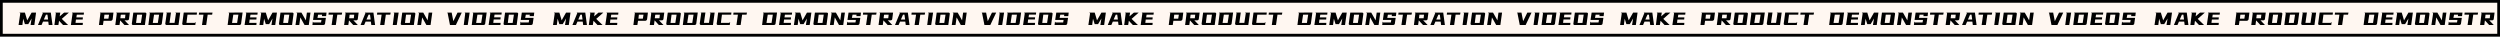 <svg xmlns="http://www.w3.org/2000/svg" viewBox="0 0 2736.5 40"><rect x="0" y="0" width="2736.5" height="40" fill="#808080" stroke="none"/><defs><style>.cls-1{fill:#fff7f1;}</style></defs><title>分割条</title><g id="图层_2" data-name="图层 2"><g id="图层_1-2" data-name="图层 1"><rect class="cls-1" x="1.5" y="1.5" width="2733.5" height="37"/><path d="M2733.5,3V37H3V3H2733.5m3-3H0V40H2736.5V0Z"/><path d="M21.25,13.77l.94.91L20.34,27.35h4.15l.91-6.91,1.85,6h3.69l3.67-6.24-1.15,7.15h4.15l1.85-13.58H34.61l-4.82,8.52-2.54-8.52Z"/><path d="M46.17,13.77l.7.67-5.3,12.91h3.91l1.61-3.69h5.76l.48,3.7h4.13L55.63,13.77Zm5.76,2.3.7,5.28H48l2.3-5.28Z"/><path d="M60.47,13.77l.69.91L59.56,27.35h4.37l.7-4.61L69,27.35h5.52l-6.91-6.67,7.82-6.91H70.16L65.32,17.9l.7-4.13Z"/><path d="M78.75,13.77l.69.91L77.6,27.35H90.51l.22-2.3H82.66l.46-3.69h7.39l.22-2.3H83.6l.46-3h7.61l.22-2.3Z"/><path d="M109.22,13.77l.7.67-1.61,12.91h4.37l.7-4.61h8.06a1.76,1.76,0,0,0,1.09-.46,2.2,2.2,0,0,0,.76-1.15l.91-7.36Zm10.15,2.3-.7,4.37h-4.85l.48-4.37Z"/><path d="M127.14,13.77l.7.91-1.61,12.67h4.61l.7-5.06,4.61,5.06h5.06l-4.85-5.06h3a1.93,1.93,0,0,0,.68-.12,2,2,0,0,0,.59-.34,1.65,1.65,0,0,0,.42-.52,1.36,1.36,0,0,0,.16-.64l.91-6.91Zm10.15,2.3L136.84,20h-5.09l.48-3.91Z"/><path d="M145.93,13.77l-1.61,12a1.23,1.23,0,0,0,0,.64,1.11,1.11,0,0,0,.28.52,1.42,1.42,0,0,0,.49.34,1.59,1.59,0,0,0,.62.12H158.6l1.61-12a1.28,1.28,0,0,0,0-.65,1.1,1.1,0,0,0-.28-.5,1.42,1.42,0,0,0-.49-.34,1.6,1.6,0,0,0-.62-.12Zm9.67,2.3-1.37,9h-5.3l1.15-9Z"/><path d="M163.32,13.77l.7.91-1.61,12.67h12.91a2,2,0,0,0,1.26-.46,1.42,1.42,0,0,0,.56-1.15l1.63-12Zm10.84,2.3-1.39,9h-5.52l1.37-9Z"/><path d="M181.84,13.77l.7.67-1.61,11.3a1.84,1.84,0,0,0,.35,1.15,1.23,1.23,0,0,0,1,.46h13.12l1.85-13.58h-5.54l.94.67L191.06,25h-5.52l1.61-11.28Z"/><path d="M200.87,27.35h12.91l.46-3.21-1.15.91h-9l1.15-9h10.12l.24-2.3H201.11l-1.61,12a1.23,1.23,0,0,0,0,.64,1.1,1.1,0,0,0,.28.52,1.42,1.42,0,0,0,.49.34,1.58,1.58,0,0,0,.62.12Z"/><path d="M225.72,27.35l1.61-11.28h4.85l.46-2.3H217.9l-.24,2.3h5.06l-1.61,11.28Z"/><path d="M250.1,13.77l.69.91-1.61,12.67H262.1a2,2,0,0,0,1.26-.46,1.42,1.42,0,0,0,.56-1.15l1.63-12Zm10.84,2.3-1.39,9H254l1.37-9Z"/><path d="M268.86,13.77l.7.91-1.85,12.67h12.91l.22-2.3h-8.06l.46-3.69h7.39l.22-2.3h-7.13l.46-3h7.61l.22-2.3Z"/><path d="M284.94,13.77l.94.91L284,27.35h4.15l.91-6.91,1.85,6h3.7l3.67-6.24-1.15,7.15h4.15l1.85-13.58H298.3l-4.82,8.52-2.54-8.52Z"/><path d="M307,13.77l-1.61,12a1.23,1.23,0,0,0,0,.64,1.11,1.11,0,0,0,.28.52,1.42,1.42,0,0,0,.49.34,1.59,1.59,0,0,0,.62.12h12.91l1.61-12a1.29,1.29,0,0,0,0-.65,1.1,1.1,0,0,0-.28-.5,1.43,1.43,0,0,0-.49-.34,1.6,1.6,0,0,0-.62-.12Zm9.67,2.3-1.37,9H310l1.15-9Z"/><path d="M324.35,13.77l.94.91-1.85,12.67h4.15l1.15-8.3,4.61,8.3H338l1.85-13.58h-3.93l-1.15,8.52-4.82-8.52Z"/><path d="M343.11,24.59l-.7-.94-.46,3.7h12a1.93,1.93,0,0,0,.68-.12,2.07,2.07,0,0,0,.59-.34,1.63,1.63,0,0,0,.42-.52,1.36,1.36,0,0,0,.16-.64l.91-6.21h-9.21l.7-3.45h4.39l-.24,1.61h4.61l.46-3.91H343.81l-1.15,8.06h9.21l-.46,2.76Z"/><path d="M367.61,27.35l1.61-11.28h4.85l.46-2.3H359.79l-.24,2.3h5.06L363,27.35Z"/><path d="M377.59,13.77l.7.91-1.61,12.67h4.61l.7-5.06,4.61,5.06h5.06l-4.85-5.06h3a1.93,1.93,0,0,0,.68-.12,2,2,0,0,0,.59-.34,1.64,1.64,0,0,0,.42-.52,1.36,1.36,0,0,0,.16-.64l.91-6.91Zm10.15,2.3L387.28,20H382.2l.48-3.91Z"/><path d="M399.28,13.77l.7.67-5.3,12.91h3.91l1.61-3.69h5.76l.48,3.7h4.13l-1.82-13.58Zm5.76,2.3.7,5.28h-4.61l2.3-5.28Z"/><path d="M420.73,27.35l1.61-11.28h4.85l.46-2.3H412.9l-.24,2.3h5.06l-1.61,11.28Z"/><path d="M430.83,13.77l.7.91-1.61,12.67h4.37l2.09-13.58Z"/><path d="M440.3,13.77l-1.61,12a1.22,1.22,0,0,0,0,.64,1.11,1.11,0,0,0,.28.52,1.42,1.42,0,0,0,.49.34,1.59,1.59,0,0,0,.62.12H453l1.61-12a1.29,1.29,0,0,0,0-.65,1.1,1.1,0,0,0-.28-.5,1.42,1.42,0,0,0-.49-.34,1.6,1.6,0,0,0-.62-.12Zm9.67,2.3-1.37,9h-5.3l1.15-9Z"/><path d="M457.7,13.77l.94.91-1.85,12.67h4.15l1.15-8.3,4.61,8.3h4.61l1.85-13.58h-3.93l-1.15,8.52-4.82-8.52Z"/><path d="M499,27.35l6.43-13.58h-4.61l-4.61,9.43-1.82-9.43h-4.85l.46.67,2.54,12.91Z"/><path d="M508.53,13.77l.7.91-1.61,12.67H512l2.09-13.58Z"/><path d="M517.27,13.77l.7.91-1.61,12.67h12.91a2,2,0,0,0,1.26-.46,1.42,1.42,0,0,0,.56-1.15l1.63-12Zm10.84,2.3-1.39,9H521.2l1.37-9Z"/><path d="M536,13.77l.7.91-1.85,12.67h12.91L548,25h-8.06l.46-3.69h7.39L548,19h-7.13l.46-3h7.61l.22-2.3Z"/><path d="M552.85,13.77l-1.61,12a1.23,1.23,0,0,0,0,.64,1.12,1.12,0,0,0,.28.52,1.42,1.42,0,0,0,.49.34,1.59,1.59,0,0,0,.62.12h12.91l1.61-12a1.3,1.3,0,0,0,0-.65,1.11,1.11,0,0,0-.28-.5,1.43,1.43,0,0,0-.49-.34,1.6,1.6,0,0,0-.62-.12Zm9.67,2.3-1.37,9h-5.3l1.15-9Z"/><path d="M570.48,24.59l-.7-.94-.46,3.7h12a1.93,1.93,0,0,0,.68-.12,2.07,2.07,0,0,0,.59-.34,1.64,1.64,0,0,0,.42-.52,1.36,1.36,0,0,0,.16-.64l.91-6.21h-9.21l.7-3.45h4.39l-.24,1.61h4.61l.46-3.91H571.17L570,21.83h9.21l-.46,2.76Z"/><path d="M606.25,13.77l.94.91-1.85,12.67h4.15l.91-6.91,1.85,6h3.69l3.67-6.24-1.15,7.15h4.15l1.85-13.58h-4.85l-4.82,8.52-2.54-8.52Z"/><path d="M631.17,13.77l.7.67-5.3,12.91h3.91l1.61-3.69h5.76l.48,3.7h4.13l-1.82-13.58Zm5.76,2.3.7,5.28H633l2.3-5.28Z"/><path d="M645.47,13.77l.69.91-1.61,12.67h4.37l.7-4.61L654,27.35h5.52l-6.91-6.67,7.82-6.91h-5.28l-4.85,4.13.7-4.13Z"/><path d="M663.75,13.77l.69.91L662.6,27.35h12.91l.22-2.3h-8.06l.46-3.69h7.39l.22-2.3H668.6l.46-3h7.61l.22-2.3Z"/><path d="M694.22,13.77l.7.67-1.61,12.91h4.37l.7-4.61h8.06a1.76,1.76,0,0,0,1.09-.46,2.2,2.2,0,0,0,.76-1.15l.91-7.36Zm10.15,2.3-.7,4.37h-4.85l.48-4.37Z"/><path d="M712.14,13.77l.7.91-1.61,12.67h4.61l.7-5.06,4.61,5.06h5.06l-4.85-5.06h3a1.93,1.93,0,0,0,.68-.12,2,2,0,0,0,.59-.34,1.65,1.65,0,0,0,.42-.52,1.36,1.36,0,0,0,.16-.64l.91-6.91Zm10.15,2.3L721.84,20h-5.09l.48-3.91Z"/><path d="M730.93,13.77l-1.61,12a1.23,1.23,0,0,0,0,.64,1.11,1.11,0,0,0,.28.52,1.42,1.42,0,0,0,.49.34,1.59,1.59,0,0,0,.62.12H743.6l1.61-12a1.28,1.28,0,0,0,0-.65,1.1,1.1,0,0,0-.28-.5,1.42,1.42,0,0,0-.49-.34,1.6,1.6,0,0,0-.62-.12Zm9.67,2.3-1.37,9h-5.3l1.15-9Z"/><path d="M748.32,13.77l.7.91-1.61,12.67h12.91a2,2,0,0,0,1.26-.46,1.42,1.42,0,0,0,.56-1.15l1.63-12Zm10.84,2.3-1.39,9h-5.52l1.37-9Z"/><path d="M766.84,13.77l.7.67-1.61,11.3a1.84,1.84,0,0,0,.35,1.15,1.23,1.23,0,0,0,1,.46h13.12l1.85-13.58h-5.54l.94.67L776.06,25h-5.52l1.61-11.28Z"/><path d="M785.87,27.35h12.91l.46-3.21-1.15.91h-9l1.15-9h10.12l.24-2.3H786.11l-1.61,12a1.23,1.23,0,0,0,0,.64,1.1,1.1,0,0,0,.28.52,1.42,1.42,0,0,0,.49.34,1.58,1.58,0,0,0,.62.12Z"/><path d="M810.72,27.35l1.61-11.28h4.85l.46-2.3H802.9l-.24,2.3h5.06l-1.61,11.28Z"/><path d="M835.1,13.77l.69.91-1.61,12.67H847.1a2,2,0,0,0,1.26-.46,1.42,1.42,0,0,0,.56-1.15l1.63-12Zm10.84,2.3-1.39,9H839l1.37-9Z"/><path d="M853.86,13.77l.7.91-1.85,12.67h12.91l.22-2.3h-8.06l.46-3.69h7.39l.22-2.3h-7.13l.46-3h7.61l.22-2.3Z"/><path d="M869.94,13.77l.94.91L869,27.35h4.15l.91-6.91,1.85,6h3.7l3.67-6.24-1.15,7.15h4.15l1.85-13.58H883.3l-4.82,8.52-2.54-8.52Z"/><path d="M892,13.77l-1.61,12a1.23,1.23,0,0,0,0,.64,1.11,1.11,0,0,0,.28.52,1.42,1.42,0,0,0,.49.34,1.59,1.59,0,0,0,.62.12h12.91l1.61-12a1.29,1.29,0,0,0,0-.65,1.1,1.1,0,0,0-.28-.5,1.43,1.43,0,0,0-.49-.34,1.6,1.6,0,0,0-.62-.12Zm9.67,2.3-1.37,9H895l1.15-9Z"/><path d="M909.35,13.77l.94.91-1.85,12.67h4.15l1.15-8.3,4.61,8.3H923l1.85-13.58h-3.93l-1.15,8.52-4.82-8.52Z"/><path d="M928.11,24.59l-.7-.94-.46,3.7h12a1.93,1.93,0,0,0,.68-.12,2.07,2.07,0,0,0,.59-.34,1.63,1.63,0,0,0,.42-.52,1.36,1.36,0,0,0,.16-.64l.91-6.21h-9.21l.7-3.45h4.39l-.24,1.61h4.61l.46-3.91H928.81l-1.15,8.06h9.21l-.46,2.76Z"/><path d="M952.61,27.35l1.61-11.28h4.85l.46-2.3H944.79l-.24,2.3h5.06L948,27.35Z"/><path d="M962.59,13.77l.7.91-1.61,12.67h4.61l.7-5.06,4.61,5.06h5.06l-4.85-5.06h3a1.93,1.93,0,0,0,.68-.12,2,2,0,0,0,.59-.34,1.64,1.64,0,0,0,.42-.52,1.36,1.36,0,0,0,.16-.64l.91-6.91Zm10.15,2.3L972.28,20H967.2l.48-3.91Z"/><path d="M984.28,13.77l.7.67-5.3,12.91h3.91l1.61-3.69h5.76l.48,3.7h4.13l-1.82-13.58Zm5.76,2.3.7,5.28h-4.61l2.3-5.28Z"/><path d="M1005.73,27.35l1.61-11.28h4.85l.46-2.3H997.9l-.24,2.3h5.06l-1.61,11.28Z"/><path d="M1015.83,13.77l.7.91-1.61,12.67h4.37l2.09-13.58Z"/><path d="M1025.3,13.77l-1.61,12a1.22,1.22,0,0,0,0,.64,1.11,1.11,0,0,0,.28.52,1.42,1.42,0,0,0,.49.34,1.59,1.59,0,0,0,.62.12H1038l1.61-12a1.29,1.29,0,0,0,0-.65,1.1,1.1,0,0,0-.28-.5,1.42,1.42,0,0,0-.49-.34,1.6,1.6,0,0,0-.62-.12Zm9.67,2.3-1.37,9h-5.3l1.15-9Z"/><path d="M1042.7,13.77l.94.91-1.85,12.67h4.15l1.15-8.3,4.61,8.3h4.61l1.85-13.58h-3.94l-1.15,8.52-4.82-8.52Z"/><path d="M1084,27.35l6.43-13.58h-4.61l-4.61,9.43-1.82-9.43h-4.85l.46.67,2.54,12.91Z"/><path d="M1093.53,13.77l.7.91-1.61,12.67H1097l2.09-13.58Z"/><path d="M1102.27,13.77l.7.91-1.61,12.67h12.91a2,2,0,0,0,1.26-.46,1.42,1.42,0,0,0,.56-1.15l1.63-12Zm10.84,2.3-1.39,9h-5.52l1.37-9Z"/><path d="M1121,13.77l.7.91-1.85,12.67h12.91L1133,25h-8.06l.46-3.69h7.39L1133,19h-7.13l.46-3h7.61l.22-2.3Z"/><path d="M1137.85,13.77l-1.61,12a1.23,1.23,0,0,0,0,.64,1.12,1.12,0,0,0,.28.52,1.42,1.42,0,0,0,.49.34,1.59,1.59,0,0,0,.62.12h12.91l1.61-12a1.3,1.3,0,0,0,0-.65,1.11,1.11,0,0,0-.28-.5,1.43,1.43,0,0,0-.49-.34,1.6,1.6,0,0,0-.62-.12Zm9.67,2.3-1.37,9h-5.3l1.15-9Z"/><path d="M1155.48,24.59l-.7-.94-.46,3.7h12a1.93,1.93,0,0,0,.68-.12,2.07,2.07,0,0,0,.59-.34,1.64,1.64,0,0,0,.42-.52,1.36,1.36,0,0,0,.16-.64l.91-6.21h-9.21l.7-3.45h4.39l-.24,1.61h4.61l.46-3.91h-13.58L1155,21.83h9.21l-.46,2.76Z"/><path d="M1192.25,13.77l.94.91-1.85,12.67h4.15l.91-6.91,1.85,6h3.69l3.67-6.24-1.15,7.15h4.15l1.85-13.58h-4.85l-4.82,8.52-2.54-8.52Z"/><path d="M1217.17,13.77l.7.67-5.3,12.91h3.91l1.61-3.69h5.76l.48,3.7h4.13l-1.82-13.58Zm5.76,2.3.7,5.28H1219l2.3-5.28Z"/><path d="M1231.47,13.77l.69.91-1.61,12.67h4.37l.7-4.61,4.39,4.61h5.52l-6.91-6.67,7.82-6.91h-5.28l-4.85,4.13.7-4.13Z"/><path d="M1249.75,13.77l.69.91-1.85,12.67h12.91l.22-2.3h-8.06l.46-3.69h7.39l.22-2.3h-7.13l.46-3h7.61l.22-2.3Z"/><path d="M1280.22,13.77l.7.67-1.61,12.91h4.37l.7-4.61h8.06a1.76,1.76,0,0,0,1.09-.46,2.2,2.2,0,0,0,.76-1.15l.91-7.36Zm10.15,2.3-.69,4.37h-4.85l.48-4.37Z"/><path d="M1298.14,13.77l.7.91-1.61,12.67h4.61l.7-5.06,4.61,5.06h5.06l-4.85-5.06h3a1.93,1.93,0,0,0,.68-.12,2,2,0,0,0,.59-.34,1.65,1.65,0,0,0,.42-.52,1.36,1.36,0,0,0,.16-.64l.91-6.91Zm10.15,2.3-.46,3.91h-5.09l.48-3.91Z"/><path d="M1316.93,13.77l-1.61,12a1.23,1.23,0,0,0,0,.64,1.11,1.11,0,0,0,.28.52,1.42,1.42,0,0,0,.49.34,1.59,1.59,0,0,0,.62.12h12.91l1.61-12a1.28,1.28,0,0,0,0-.65,1.1,1.1,0,0,0-.28-.5,1.42,1.42,0,0,0-.49-.34,1.6,1.6,0,0,0-.62-.12Zm9.67,2.3-1.37,9h-5.3l1.15-9Z"/><path d="M1334.32,13.77l.7.91-1.61,12.67h12.91a2,2,0,0,0,1.26-.46,1.42,1.42,0,0,0,.56-1.15l1.63-12Zm10.84,2.3-1.39,9h-5.52l1.37-9Z"/><path d="M1352.84,13.77l.7.67-1.61,11.3a1.84,1.84,0,0,0,.35,1.15,1.23,1.23,0,0,0,1,.46h13.12l1.85-13.58h-5.54l.94.67L1362.06,25h-5.52l1.61-11.28Z"/><path d="M1371.87,27.35h12.91l.46-3.21-1.15.91h-9l1.15-9h10.12l.24-2.3h-14.51l-1.61,12a1.23,1.23,0,0,0,0,.64,1.1,1.1,0,0,0,.28.52,1.42,1.42,0,0,0,.49.34,1.58,1.58,0,0,0,.62.12Z"/><path d="M1396.72,27.35l1.61-11.28h4.85l.46-2.3H1388.9l-.24,2.3h5.06l-1.61,11.28Z"/><path d="M1421.1,13.77l.69.91-1.61,12.67h12.91a2,2,0,0,0,1.26-.46,1.42,1.42,0,0,0,.56-1.15l1.63-12Zm10.84,2.3-1.39,9H1425l1.37-9Z"/><path d="M1439.86,13.77l.7.91-1.85,12.67h12.91l.22-2.3h-8.06l.46-3.69h7.39l.22-2.3h-7.13l.46-3h7.61l.22-2.3Z"/><path d="M1455.94,13.77l.94.91L1455,27.35h4.15l.91-6.91,1.85,6h3.7l3.67-6.24-1.15,7.15h4.15l1.85-13.58h-4.85l-4.82,8.52-2.54-8.52Z"/><path d="M1478,13.77l-1.61,12a1.23,1.23,0,0,0,0,.64,1.11,1.11,0,0,0,.28.52,1.42,1.42,0,0,0,.49.34,1.59,1.59,0,0,0,.62.12h12.91l1.61-12a1.29,1.29,0,0,0,0-.65,1.1,1.1,0,0,0-.28-.5,1.43,1.43,0,0,0-.49-.34,1.6,1.6,0,0,0-.62-.12Zm9.67,2.3-1.37,9H1481l1.15-9Z"/><path d="M1495.35,13.77l.94.91-1.85,12.67h4.15l1.15-8.3,4.61,8.3H1509l1.85-13.58h-3.93l-1.15,8.52-4.82-8.52Z"/><path d="M1514.11,24.59l-.7-.94-.46,3.7h12a1.93,1.93,0,0,0,.68-.12,2.07,2.07,0,0,0,.59-.34,1.63,1.63,0,0,0,.42-.52,1.36,1.36,0,0,0,.16-.64l.91-6.21h-9.21l.7-3.45h4.39l-.24,1.61h4.61l.46-3.91h-13.58l-1.15,8.06h9.21l-.46,2.76Z"/><path d="M1538.61,27.35l1.61-11.28h4.85l.46-2.3h-14.73l-.24,2.3h5.06L1534,27.35Z"/><path d="M1548.59,13.77l.7.91-1.61,12.67h4.61l.7-5.06,4.61,5.06h5.06l-4.85-5.06h3a1.93,1.93,0,0,0,.68-.12,2,2,0,0,0,.59-.34,1.64,1.64,0,0,0,.42-.52,1.36,1.36,0,0,0,.16-.64l.91-6.91Zm10.15,2.3-.46,3.91h-5.09l.48-3.91Z"/><path d="M1570.28,13.77l.7.67-5.3,12.91h3.91l1.61-3.69h5.76l.48,3.7h4.13l-1.82-13.58Zm5.76,2.3.7,5.28h-4.61l2.3-5.28Z"/><path d="M1591.73,27.35l1.61-11.28h4.85l.46-2.3H1583.9l-.24,2.3h5.06l-1.61,11.28Z"/><path d="M1601.83,13.77l.7.91-1.61,12.67h4.37l2.09-13.58Z"/><path d="M1611.3,13.77l-1.61,12a1.22,1.22,0,0,0,0,.64,1.11,1.11,0,0,0,.28.52,1.42,1.42,0,0,0,.49.34,1.59,1.59,0,0,0,.62.12H1624l1.61-12a1.29,1.29,0,0,0,0-.65,1.1,1.1,0,0,0-.28-.5,1.42,1.42,0,0,0-.49-.34,1.6,1.6,0,0,0-.62-.12Zm9.67,2.3-1.37,9h-5.3l1.15-9Z"/><path d="M1628.7,13.77l.94.91-1.85,12.67h4.15l1.15-8.3,4.61,8.3h4.61l1.85-13.58h-3.94l-1.15,8.52-4.82-8.52Z"/><path d="M1670,27.35l6.43-13.58h-4.61l-4.61,9.43-1.82-9.43h-4.85l.46.67,2.54,12.91Z"/><path d="M1679.53,13.77l.7.91-1.61,12.67H1683l2.09-13.58Z"/><path d="M1688.27,13.77l.7.91-1.61,12.67h12.91a2,2,0,0,0,1.26-.46,1.42,1.42,0,0,0,.56-1.15l1.63-12Zm10.84,2.3-1.39,9h-5.52l1.37-9Z"/><path d="M1707,13.77l.7.91-1.85,12.67h12.91L1719,25h-8.06l.46-3.69h7.39L1719,19h-7.13l.46-3h7.61l.22-2.3Z"/><path d="M1723.85,13.77l-1.61,12a1.23,1.23,0,0,0,0,.64,1.12,1.12,0,0,0,.28.52,1.42,1.42,0,0,0,.49.34,1.59,1.59,0,0,0,.62.12h12.91l1.61-12a1.3,1.3,0,0,0,0-.65,1.11,1.11,0,0,0-.28-.5,1.43,1.43,0,0,0-.49-.34,1.6,1.6,0,0,0-.62-.12Zm9.67,2.3-1.37,9h-5.3l1.15-9Z"/><path d="M1741.48,24.59l-.7-.94-.46,3.7h12a1.93,1.93,0,0,0,.68-.12,2.07,2.07,0,0,0,.59-.34,1.64,1.64,0,0,0,.42-.52,1.36,1.36,0,0,0,.16-.64l.91-6.21h-9.21l.7-3.45h4.39l-.24,1.61h4.61l.46-3.91h-13.58L1741,21.83h9.21l-.46,2.76Z"/><path d="M1774.25,13.77l.94.91-1.85,12.67h4.15l.91-6.91,1.85,6h3.69l3.67-6.24-1.15,7.15h4.15l1.85-13.58h-4.85l-4.82,8.52-2.54-8.52Z"/><path d="M1799.17,13.77l.7.67-5.3,12.91h3.91l1.61-3.69h5.76l.48,3.7h4.13l-1.82-13.58Zm5.76,2.3.7,5.28H1801l2.3-5.28Z"/><path d="M1813.47,13.77l.69.91-1.61,12.67h4.37l.7-4.61,4.39,4.61h5.52l-6.91-6.67,7.82-6.91h-5.28l-4.85,4.13.7-4.13Z"/><path d="M1831.75,13.77l.69.91-1.85,12.67h12.91l.22-2.3h-8.06l.46-3.69h7.39l.22-2.3h-7.13l.46-3h7.61l.22-2.3Z"/><path d="M1862.22,13.77l.7.67-1.61,12.91h4.37l.7-4.61h8.06a1.76,1.76,0,0,0,1.09-.46,2.2,2.2,0,0,0,.76-1.15l.91-7.36Zm10.15,2.3-.69,4.37h-4.85l.48-4.37Z"/><path d="M1880.14,13.77l.7.91-1.61,12.67h4.61l.7-5.06,4.61,5.06h5.06l-4.85-5.06h3a1.93,1.93,0,0,0,.68-.12,2,2,0,0,0,.59-.34,1.65,1.65,0,0,0,.42-.52,1.36,1.36,0,0,0,.16-.64l.91-6.91Zm10.15,2.3-.46,3.91h-5.09l.48-3.91Z"/><path d="M1898.93,13.77l-1.61,12a1.23,1.23,0,0,0,0,.64,1.11,1.11,0,0,0,.28.52,1.42,1.42,0,0,0,.49.34,1.59,1.59,0,0,0,.62.12h12.91l1.61-12a1.28,1.28,0,0,0,0-.65,1.1,1.1,0,0,0-.28-.5,1.42,1.42,0,0,0-.49-.34,1.6,1.6,0,0,0-.62-.12Zm9.67,2.3-1.37,9h-5.3l1.15-9Z"/><path d="M1916.32,13.77l.7.91-1.61,12.67h12.91a2,2,0,0,0,1.26-.46,1.42,1.42,0,0,0,.56-1.15l1.63-12Zm10.84,2.3-1.39,9h-5.52l1.37-9Z"/><path d="M1934.84,13.77l.7.67-1.61,11.3a1.84,1.84,0,0,0,.35,1.15,1.23,1.23,0,0,0,1,.46h13.12l1.85-13.58h-5.54l.94.67L1944.06,25h-5.52l1.61-11.28Z"/><path d="M1953.87,27.35h12.91l.46-3.21-1.15.91h-9l1.15-9h10.12l.24-2.3h-14.51l-1.61,12a1.23,1.23,0,0,0,0,.64,1.1,1.1,0,0,0,.28.52,1.42,1.42,0,0,0,.49.34,1.58,1.58,0,0,0,.62.12Z"/><path d="M1978.72,27.35l1.61-11.28h4.85l.46-2.3H1970.9l-.24,2.3h5.06l-1.61,11.28Z"/><path d="M2003.1,13.77l.69.91-1.61,12.67h12.91a2,2,0,0,0,1.26-.46,1.42,1.42,0,0,0,.56-1.15l1.63-12Zm10.84,2.3-1.39,9H2007l1.37-9Z"/><path d="M2021.86,13.77l.7.91-1.85,12.67h12.91l.22-2.3h-8.06l.46-3.69h7.39l.22-2.3h-7.13l.46-3h7.61l.22-2.3Z"/><path d="M2037.94,13.77l.94.91L2037,27.35h4.15l.91-6.91,1.85,6h3.7l3.67-6.24-1.15,7.15h4.15l1.85-13.58h-4.85l-4.82,8.52-2.54-8.52Z"/><path d="M2060,13.77l-1.61,12a1.23,1.23,0,0,0,0,.64,1.11,1.11,0,0,0,.28.52,1.42,1.42,0,0,0,.49.34,1.59,1.59,0,0,0,.62.12h12.91l1.61-12a1.29,1.29,0,0,0,0-.65,1.1,1.1,0,0,0-.28-.5,1.43,1.43,0,0,0-.49-.34,1.6,1.6,0,0,0-.62-.12Zm9.67,2.3-1.37,9H2063l1.15-9Z"/><path d="M2077.35,13.77l.94.91-1.85,12.67h4.15l1.15-8.3,4.61,8.3H2091l1.85-13.58h-3.93l-1.15,8.52-4.82-8.52Z"/><path d="M2096.11,24.59l-.7-.94-.46,3.7h12a1.93,1.93,0,0,0,.68-.12,2.07,2.07,0,0,0,.59-.34,1.63,1.63,0,0,0,.42-.52,1.36,1.36,0,0,0,.16-.64l.91-6.21h-9.21l.7-3.45h4.39l-.24,1.61h4.61l.46-3.91h-13.58l-1.15,8.06h9.21l-.46,2.76Z"/><path d="M2120.61,27.35l1.61-11.28h4.85l.46-2.3h-14.73l-.24,2.3h5.06L2116,27.35Z"/><path d="M2130.59,13.77l.7.91-1.61,12.67h4.61l.7-5.06,4.61,5.06h5.06l-4.85-5.06h3a1.93,1.93,0,0,0,.68-.12,2,2,0,0,0,.59-.34,1.64,1.64,0,0,0,.42-.52,1.36,1.36,0,0,0,.16-.64l.91-6.91Zm10.15,2.3-.46,3.91h-5.09l.48-3.91Z"/><path d="M2152.28,13.77l.7.67-5.3,12.91h3.91l1.61-3.69h5.76l.48,3.7h4.13l-1.82-13.58Zm5.76,2.3.7,5.28h-4.61l2.3-5.28Z"/><path d="M2173.73,27.35l1.61-11.28h4.85l.46-2.3H2165.9l-.24,2.3h5.06l-1.61,11.28Z"/><path d="M2183.83,13.77l.7.91-1.61,12.67h4.37l2.09-13.58Z"/><path d="M2193.3,13.77l-1.61,12a1.22,1.22,0,0,0,0,.64,1.11,1.11,0,0,0,.28.52,1.42,1.42,0,0,0,.49.34,1.59,1.59,0,0,0,.62.12H2206l1.61-12a1.29,1.29,0,0,0,0-.65,1.1,1.1,0,0,0-.28-.5,1.42,1.42,0,0,0-.49-.34,1.6,1.6,0,0,0-.62-.12Zm9.67,2.3-1.37,9h-5.3l1.15-9Z"/><path d="M2210.7,13.77l.94.91-1.85,12.67h4.15l1.15-8.3,4.61,8.3h4.61l1.85-13.58h-3.93l-1.15,8.52-4.82-8.52Z"/><path d="M2252,27.35l6.43-13.58h-4.61l-4.61,9.43-1.82-9.43h-4.85l.46.67,2.54,12.91Z"/><path d="M2261.53,13.77l.7.91-1.61,12.67H2265l2.09-13.58Z"/><path d="M2270.27,13.77l.7.91-1.61,12.67h12.91a2,2,0,0,0,1.26-.46,1.42,1.42,0,0,0,.56-1.15l1.63-12Zm10.84,2.3-1.39,9h-5.52l1.37-9Z"/><path d="M2289,13.77l.7.91-1.85,12.67h12.91L2301,25h-8.06l.46-3.69h7.39L2301,19h-7.13l.46-3h7.61l.22-2.3Z"/><path d="M2305.85,13.77l-1.61,12a1.23,1.23,0,0,0,0,.64,1.12,1.12,0,0,0,.28.52,1.42,1.42,0,0,0,.49.34,1.59,1.59,0,0,0,.62.12h12.91l1.61-12a1.3,1.3,0,0,0,0-.65,1.11,1.11,0,0,0-.28-.5,1.43,1.43,0,0,0-.49-.34,1.6,1.6,0,0,0-.62-.12Zm9.67,2.3-1.37,9h-5.3l1.15-9Z"/><path d="M2323.48,24.59l-.7-.94-.46,3.7h12a1.93,1.93,0,0,0,.68-.12,2.07,2.07,0,0,0,.59-.34,1.64,1.64,0,0,0,.42-.52,1.36,1.36,0,0,0,.16-.64l.91-6.21h-9.21l.7-3.45h4.39l-.24,1.61h4.61l.46-3.91h-13.58L2323,21.83h9.21l-.46,2.76Z"/><path d="M2359.25,13.77l.94.91-1.85,12.67h4.15l.91-6.91,1.85,6h3.69l3.67-6.24-1.15,7.15h4.15l1.85-13.58h-4.85l-4.82,8.52-2.54-8.52Z"/><path d="M2384.17,13.77l.7.67-5.3,12.91h3.91l1.61-3.69h5.76l.48,3.7h4.13l-1.82-13.58Zm5.76,2.3.7,5.28H2386l2.3-5.28Z"/><path d="M2398.47,13.77l.69.91-1.61,12.67h4.37l.7-4.61,4.39,4.61h5.52l-6.91-6.67,7.82-6.91h-5.28l-4.85,4.13.7-4.13Z"/><path d="M2416.75,13.77l.69.91-1.85,12.67h12.91l.22-2.3h-8.06l.46-3.69h7.39l.22-2.3h-7.13l.46-3h7.61l.22-2.3Z"/><path d="M2447.22,13.77l.7.67-1.61,12.91h4.37l.7-4.61h8.06a1.76,1.76,0,0,0,1.09-.46,2.2,2.2,0,0,0,.76-1.15l.91-7.36Zm10.15,2.3-.7,4.37h-4.85l.48-4.37Z"/><path d="M2465.14,13.77l.7.91-1.61,12.67h4.61l.7-5.06,4.61,5.06h5.06l-4.85-5.06h3a1.93,1.93,0,0,0,.68-.12,2,2,0,0,0,.59-.34,1.65,1.65,0,0,0,.42-.52,1.36,1.36,0,0,0,.16-.64l.91-6.91Zm10.15,2.3-.46,3.91h-5.09l.48-3.91Z"/><path d="M2483.93,13.77l-1.61,12a1.23,1.23,0,0,0,0,.64,1.11,1.11,0,0,0,.28.52,1.42,1.42,0,0,0,.49.34,1.59,1.59,0,0,0,.62.12h12.91l1.61-12a1.28,1.28,0,0,0,0-.65,1.1,1.1,0,0,0-.28-.5,1.42,1.42,0,0,0-.49-.34,1.6,1.6,0,0,0-.62-.12Zm9.67,2.3-1.37,9h-5.3l1.15-9Z"/><path d="M2501.32,13.77l.7.91-1.61,12.67h12.91a2,2,0,0,0,1.26-.46,1.42,1.42,0,0,0,.56-1.15l1.63-12Zm10.84,2.3-1.39,9h-5.52l1.37-9Z"/><path d="M2519.84,13.77l.7.67-1.61,11.3a1.84,1.84,0,0,0,.35,1.15,1.23,1.23,0,0,0,1,.46h13.12l1.85-13.58h-5.54l.94.67L2529.06,25h-5.52l1.61-11.28Z"/><path d="M2538.87,27.35h12.91l.46-3.21-1.15.91h-9l1.15-9h10.12l.24-2.3h-14.51l-1.61,12a1.23,1.23,0,0,0,0,.64,1.1,1.1,0,0,0,.28.52,1.42,1.42,0,0,0,.49.34,1.58,1.58,0,0,0,.62.12Z"/><path d="M2563.72,27.35l1.61-11.28h4.85l.46-2.3H2555.9l-.24,2.3h5.06l-1.61,11.28Z"/><path d="M2588.1,13.77l.7.91-1.61,12.67h12.91a2,2,0,0,0,1.26-.46,1.42,1.42,0,0,0,.56-1.15l1.63-12Zm10.84,2.3-1.39,9H2592l1.37-9Z"/><path d="M2606.86,13.77l.7.91-1.85,12.67h12.91l.22-2.3h-8.06l.46-3.69h7.39l.22-2.3h-7.13l.46-3h7.61l.22-2.3Z"/><path d="M2622.94,13.77l.94.91L2622,27.35h4.15l.91-6.91,1.85,6h3.7l3.67-6.24-1.15,7.15h4.15l1.85-13.58h-4.85l-4.82,8.52-2.54-8.52Z"/><path d="M2645,13.77l-1.61,12a1.23,1.23,0,0,0,0,.64,1.11,1.11,0,0,0,.28.52,1.42,1.42,0,0,0,.49.34,1.59,1.59,0,0,0,.62.12h12.91l1.61-12a1.29,1.29,0,0,0,0-.65,1.1,1.1,0,0,0-.28-.5,1.43,1.43,0,0,0-.49-.34,1.6,1.6,0,0,0-.62-.12Zm9.67,2.3-1.37,9H2648l1.15-9Z"/><path d="M2662.35,13.77l.94.91-1.85,12.67h4.15l1.15-8.3,4.61,8.3H2676l1.85-13.58h-3.93l-1.15,8.52-4.82-8.52Z"/><path d="M2681.11,24.59l-.7-.94-.46,3.7h12a1.93,1.93,0,0,0,.68-.12,2.07,2.07,0,0,0,.59-.34,1.63,1.63,0,0,0,.42-.52,1.36,1.36,0,0,0,.16-.64l.91-6.21h-9.21l.7-3.45h4.39l-.24,1.61h4.61l.46-3.91h-13.58l-1.15,8.06h9.21l-.46,2.76Z"/><path d="M2705.61,27.35l1.61-11.28h4.85l.46-2.3h-14.73l-.24,2.3h5.06L2701,27.35Z"/><path d="M2715.59,13.77l.7.91-1.61,12.67h4.61l.7-5.06,4.61,5.06h5.06l-4.85-5.06h3a1.93,1.93,0,0,0,.68-.12,2,2,0,0,0,.59-.34,1.64,1.64,0,0,0,.42-.52,1.36,1.36,0,0,0,.16-.64l.91-6.91Zm10.15,2.3-.46,3.91h-5.09l.48-3.91Z"/></g></g></svg>